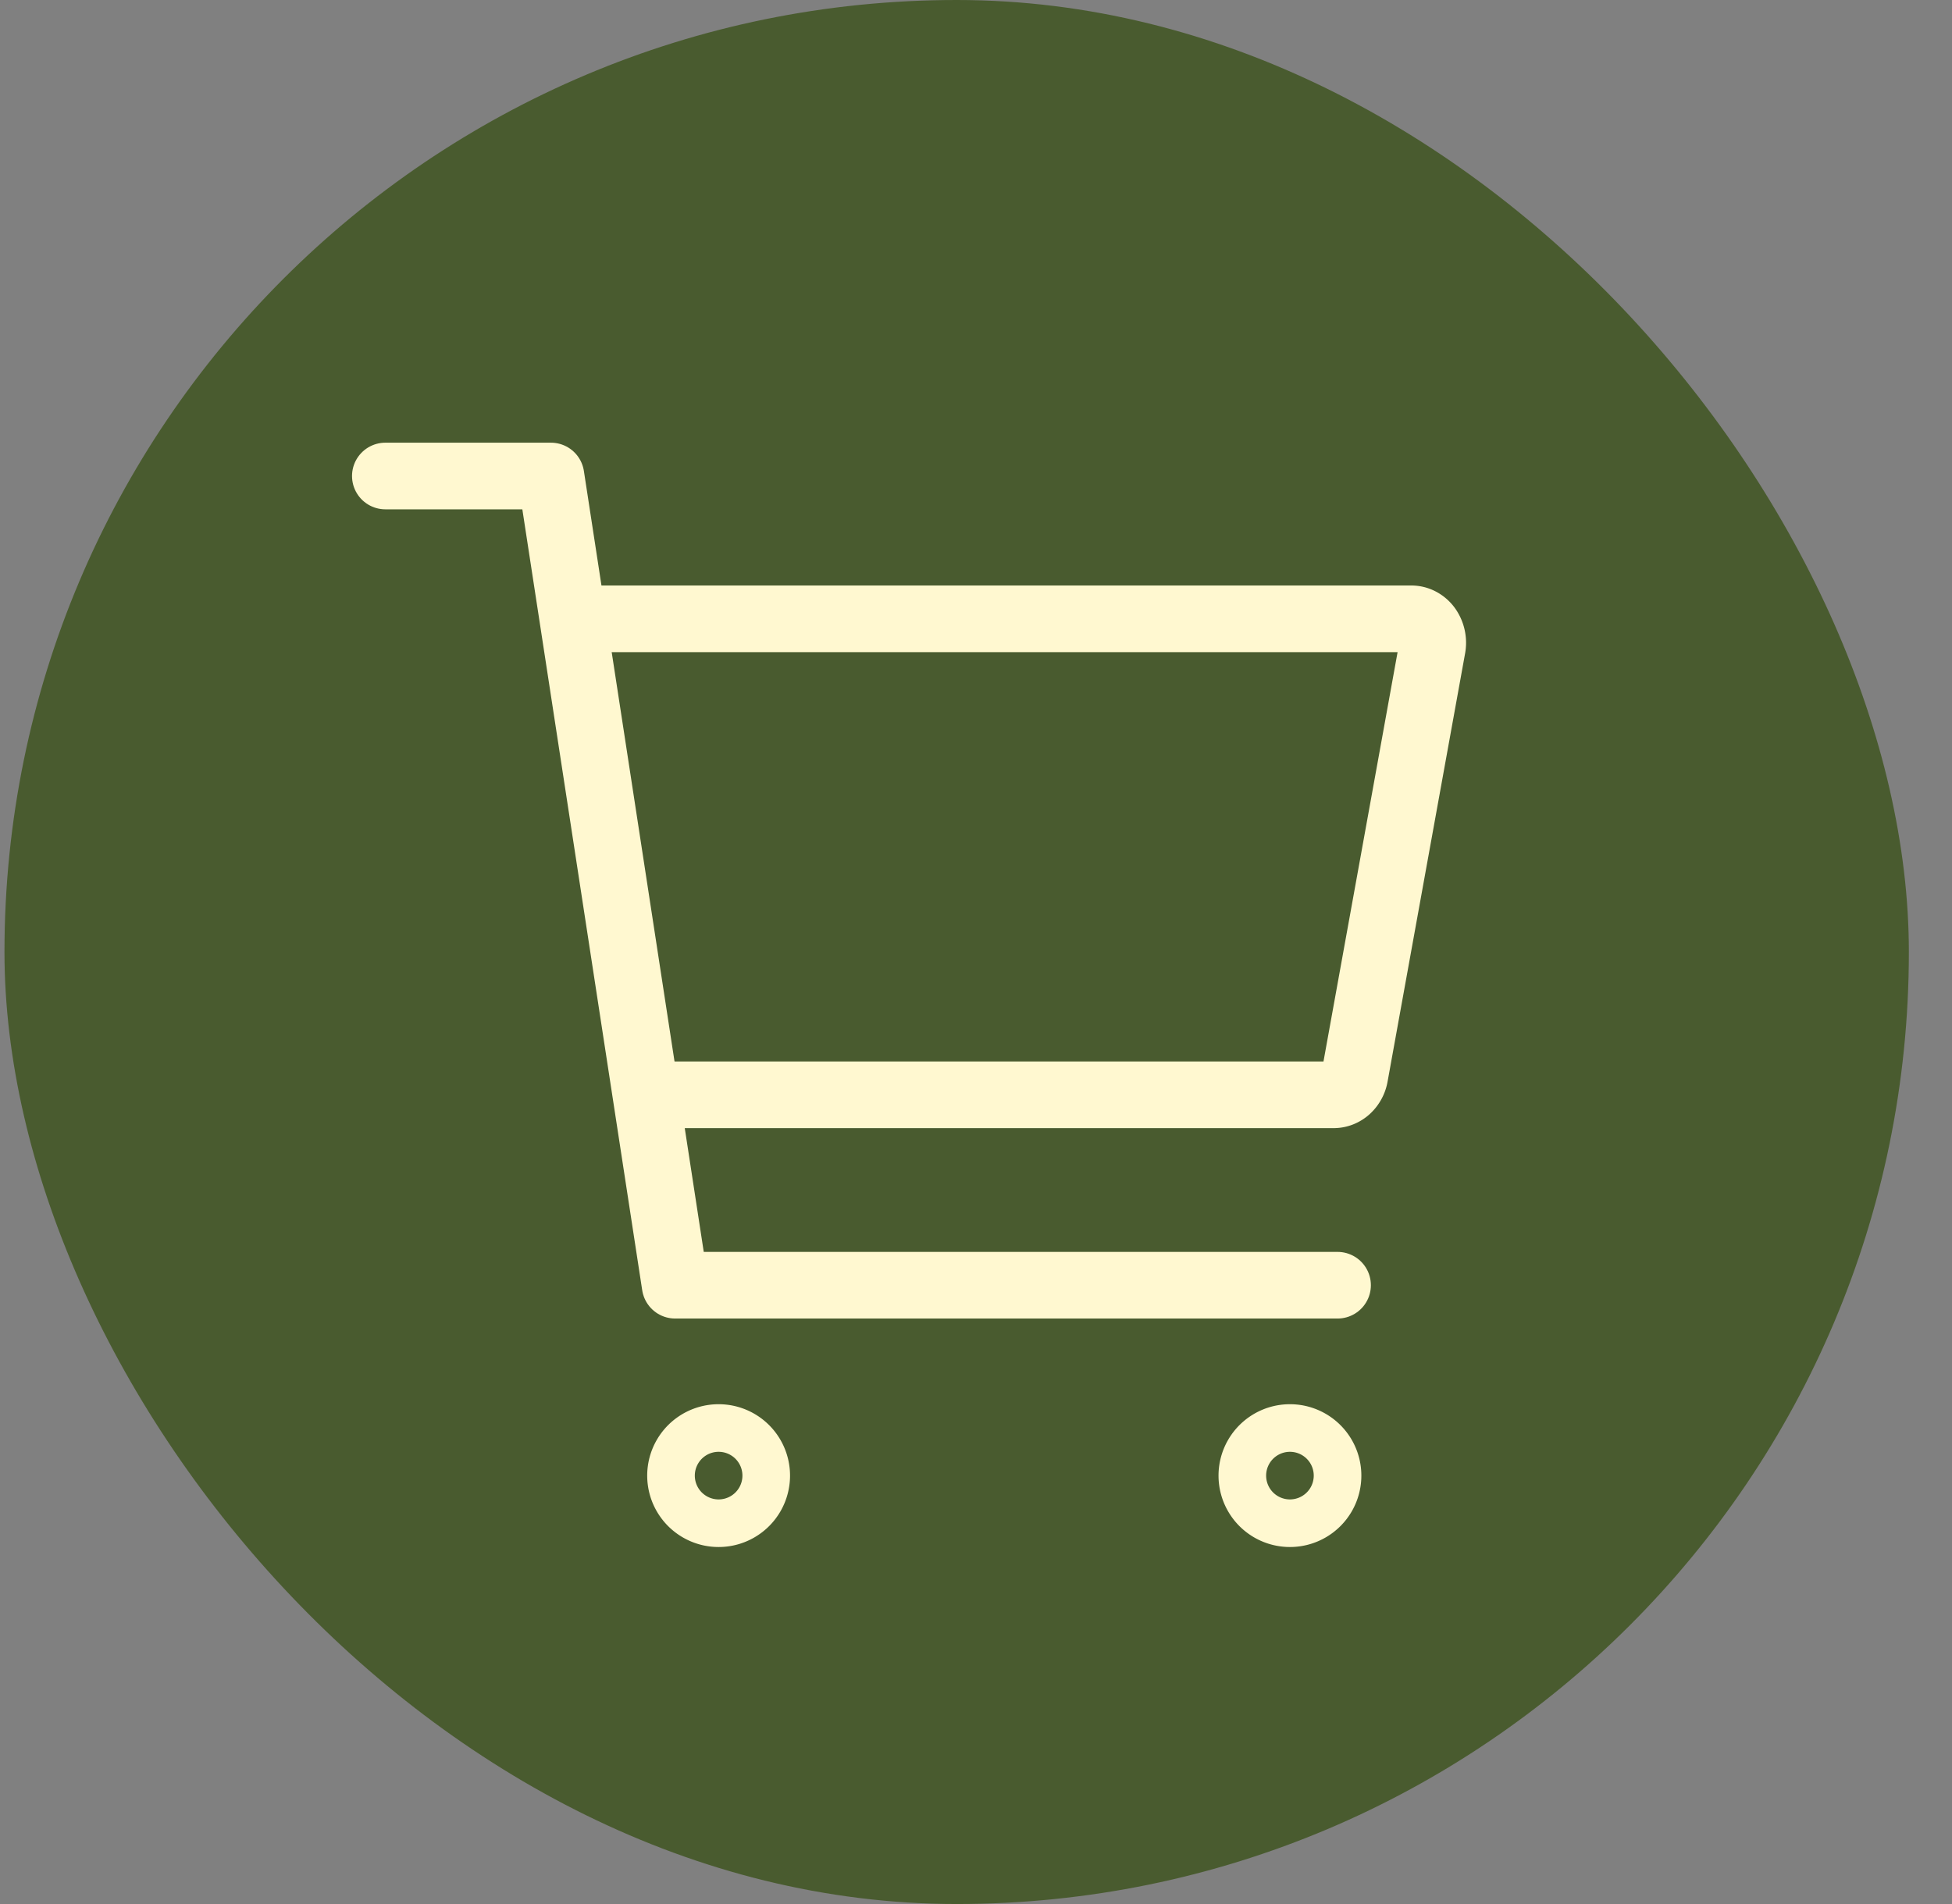 <svg width="41" height="40" fill="none" xmlns="http://www.w3.org/2000/svg"><rect width="100%" height="100%" fill="#808080" stroke="none"/><rect x=".094" width="40" height="40" rx="20" fill="#495B2F"/><path d="M15.094 32a1 1 0 100-2 1 1 0 000 2zm12 0a1 1 0 100-2 1 1 0 000 2z" stroke="#FFF8D0" stroke-linecap="round" stroke-linejoin="round"/><path d="M8.094 10h3.478l2.609 17h13.913" stroke="#FFF8D0" stroke-width="1.4" stroke-linecap="round" stroke-linejoin="round"/><path d="M13.904 23h14.108c.105 0 .206-.04.287-.113a.512.512 0 00.157-.289l1.629-9a.552.552 0 00-.094-.415.462.462 0 00-.156-.135.415.415 0 00-.194-.048H12.094" stroke="#FFF8D0" stroke-width="1.4" stroke-linecap="round" stroke-linejoin="round"/></svg>